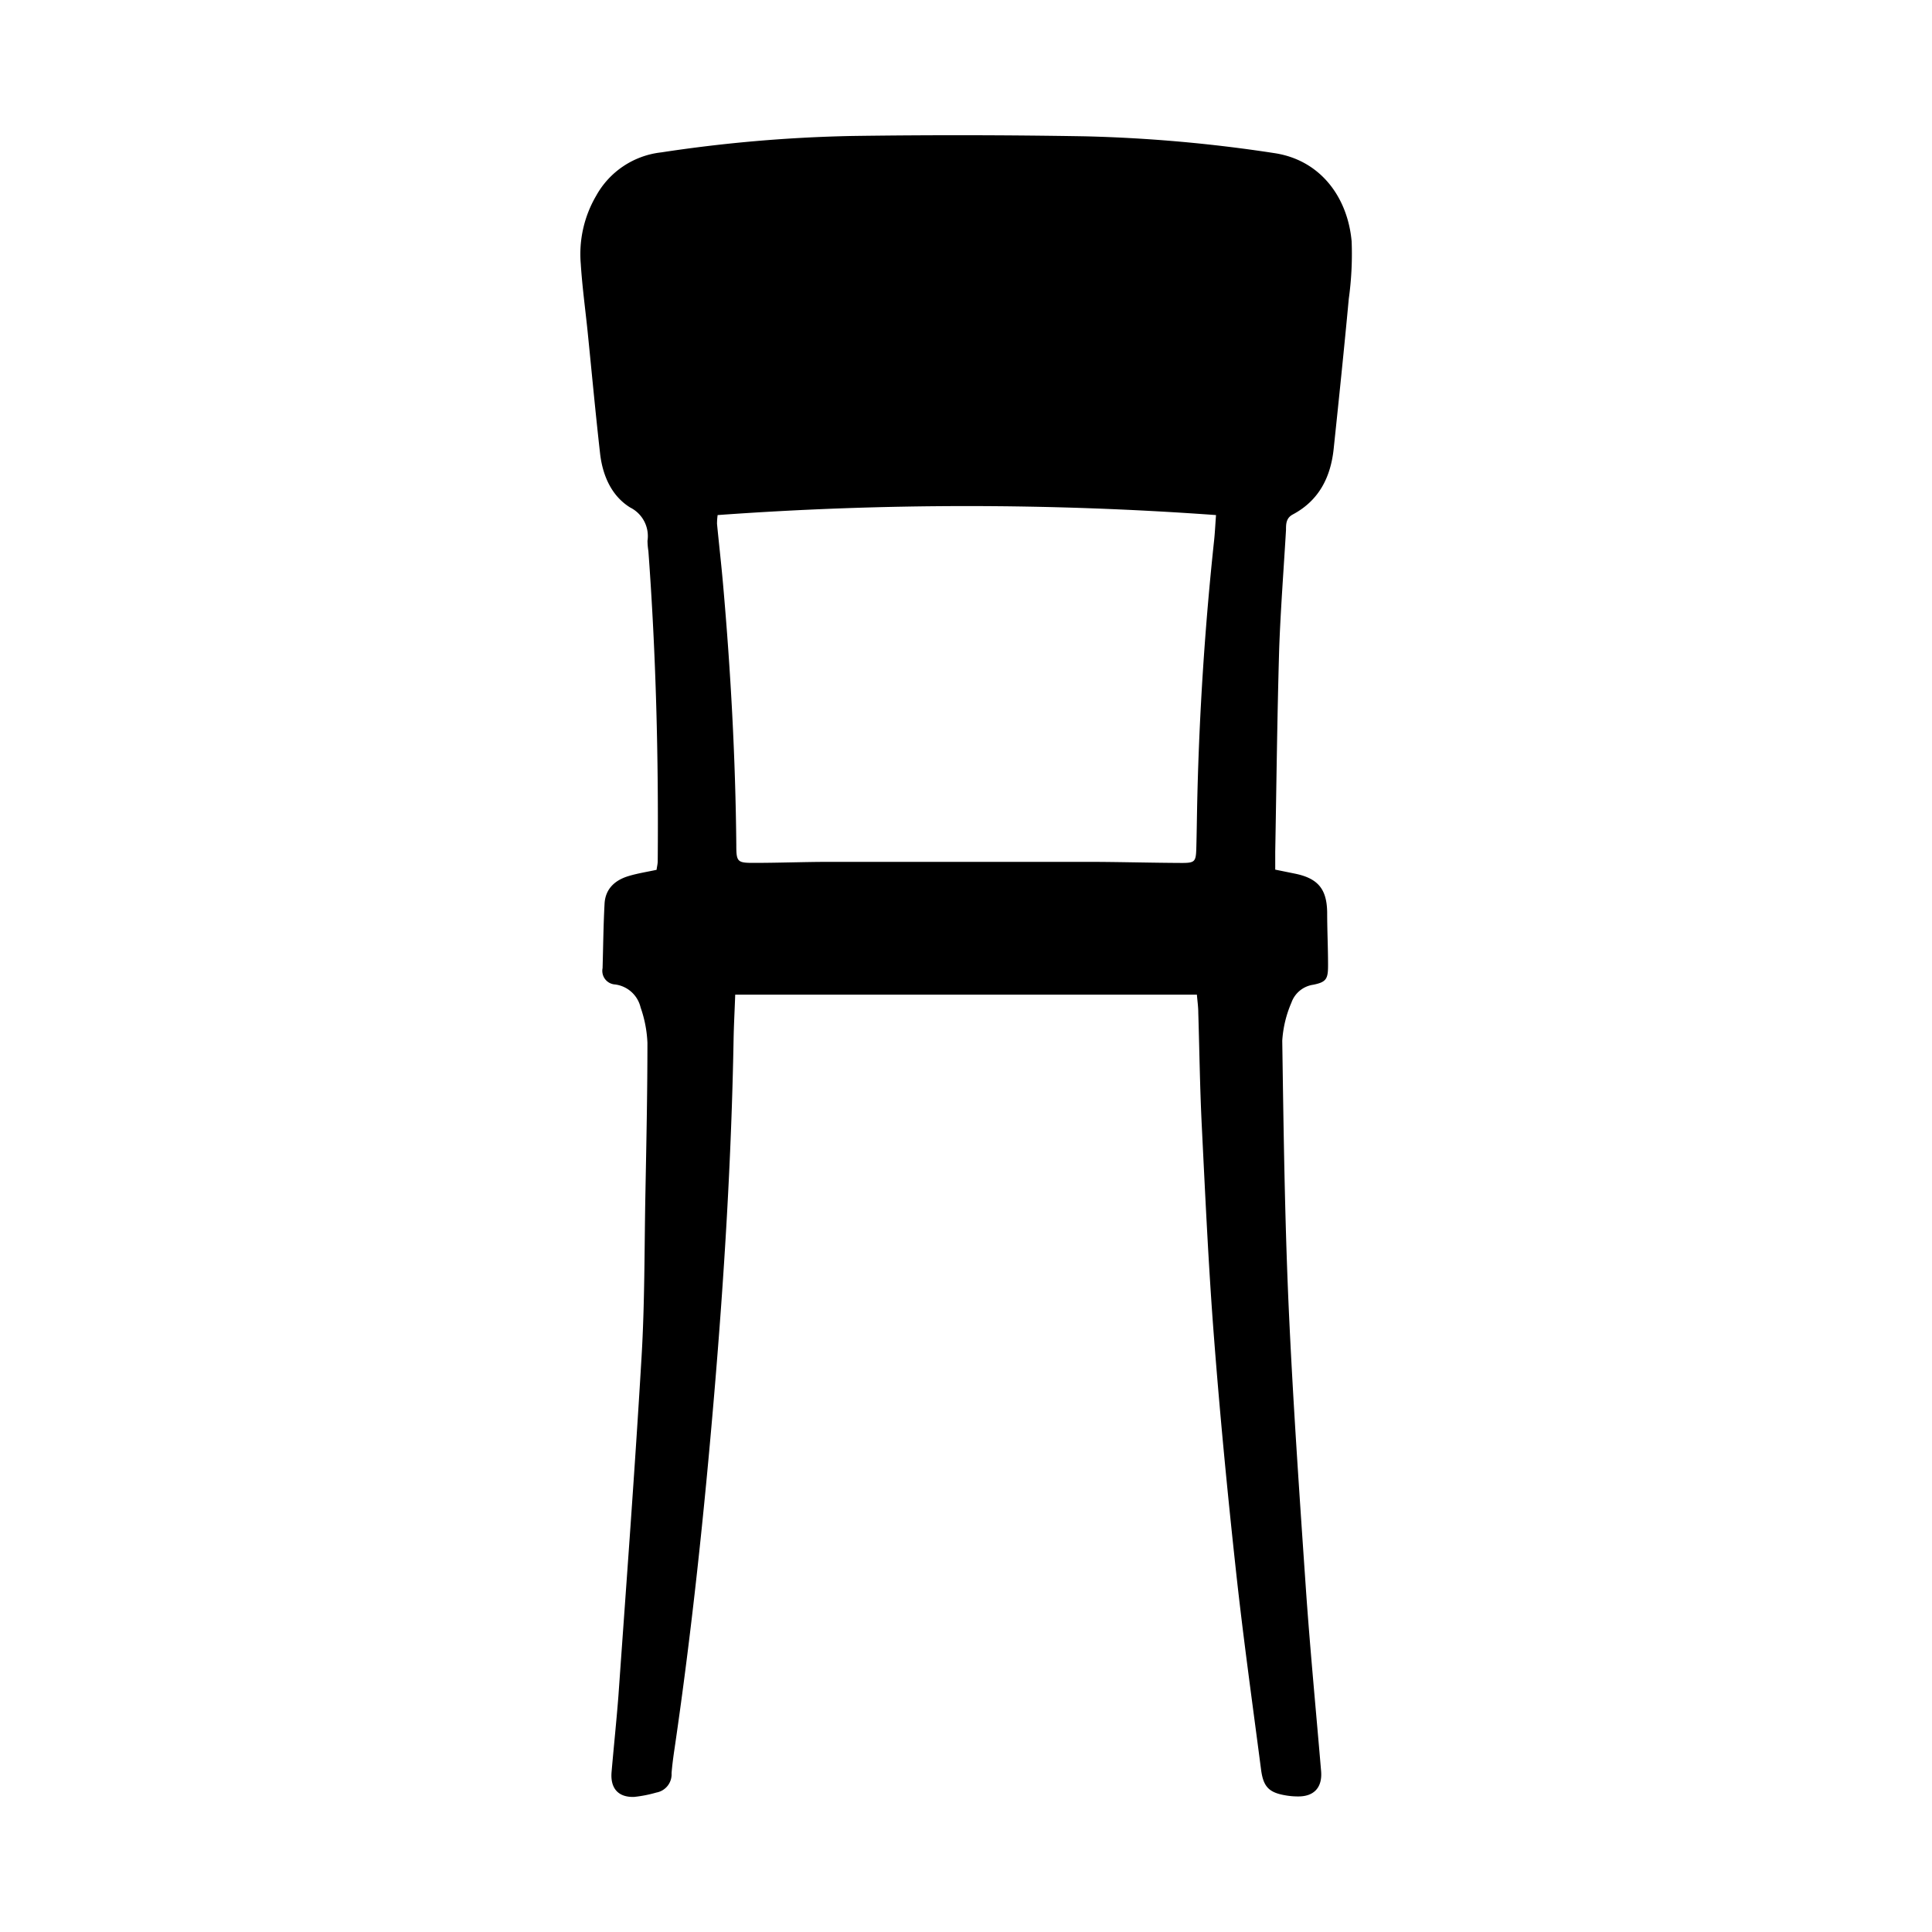 <svg viewBox="0 0 283.46 283.46" height="283.46" width="283.46" xmlns="http://www.w3.org/2000/svg">
  <defs>
    <style>
      .a {
        fill-rule: evenodd;
      }
    </style>
  </defs>
  <path d="M175.61,145.93H107.87c-.08,2.29-.2,4.45-.24,6.61-.31,17.37-1.38,34.71-2.84,52s-3.29,34.75-5.82,52c-.18,1.2-.34,2.4-.44,3.61A2.71,2.71,0,0,1,96.3,263a18.78,18.78,0,0,1-3.26.64c-2.36.08-3.52-1.29-3.31-3.67.32-3.7.71-7.4,1-11.11,1.17-16.6,2.42-33.2,3.4-49.81.47-7.9.41-15.83.56-23.75.14-7.44.3-14.87.3-22.31a17.84,17.84,0,0,0-1-5.17,4.42,4.42,0,0,0-3.73-3.38,2,2,0,0,1-1.85-2.4c.09-3.15.12-6.3.29-9.45.12-2.21,1.56-3.48,3.57-4.07,1.31-.39,2.67-.6,4.06-.9.06-.45.16-.84.17-1.23.13-15.2-.25-30.39-1.37-45.55A10.06,10.06,0,0,1,95,79.35a4.69,4.69,0,0,0-2.54-4.89c-2.7-1.67-4-4.59-4.4-7.77-.68-6-1.24-12.06-1.85-18.09-.34-3.29-.79-6.58-1-9.88a16.93,16.93,0,0,1,2.26-10A12.48,12.48,0,0,1,97,22.36a213.57,213.57,0,0,1,28-2.41q17.1-.24,34.19.05a217.18,217.18,0,0,1,27.75,2.46c6.79,1,10.79,6.48,11.37,12.95a47.85,47.85,0,0,1-.42,8.44c-.68,7.32-1.44,14.64-2.21,21.95-.43,4.16-2.12,7.61-6,9.68-1,.53-1,1.41-1,2.28-.34,5.81-.79,11.62-1,17.43-.29,9.93-.4,19.87-.58,29.81,0,.8,0,1.6,0,2.59l2.9.59c3.37.69,4.67,2.26,4.72,5.67,0,2.59.13,5.17.13,7.76,0,2-.23,2.48-2.18,2.87a4,4,0,0,0-3.2,2.64,16.62,16.62,0,0,0-1.34,5.58c.19,12.85.36,25.7.92,38.54.62,13.88,1.58,27.74,2.53,41.61.62,9,1.49,18,2.25,27,.2,2.36-1,3.71-3.3,3.72a10.51,10.51,0,0,1-1.69-.12c-2.61-.4-3.48-1.21-3.82-3.82-1.27-9.77-2.64-19.53-3.7-29.33-1.24-11.4-2.34-22.83-3.22-34.27-.79-10.22-1.26-20.48-1.77-30.72-.28-5.57-.35-11.15-.52-16.72,0-.87-.13-1.73-.21-2.71m2.81-70.31a507,507,0,0,0-73.12,0,9.52,9.52,0,0,0-.09,1.28c.29,3,.63,5.94.89,8.92,1.12,12.72,1.82,25.45,1.94,38.22,0,2.47.15,2.62,2.62,2.61,3.71,0,7.43-.15,11.14-.15q18.78,0,37.56,0c4.69,0,9.37.14,14.06.16,1.9,0,2.05-.2,2.11-2.1.07-2.5.09-5,.15-7.51q.45-18.9,2.46-37.69c.12-1.11.17-2.22.28-3.71" class="a"></path>
</svg>
